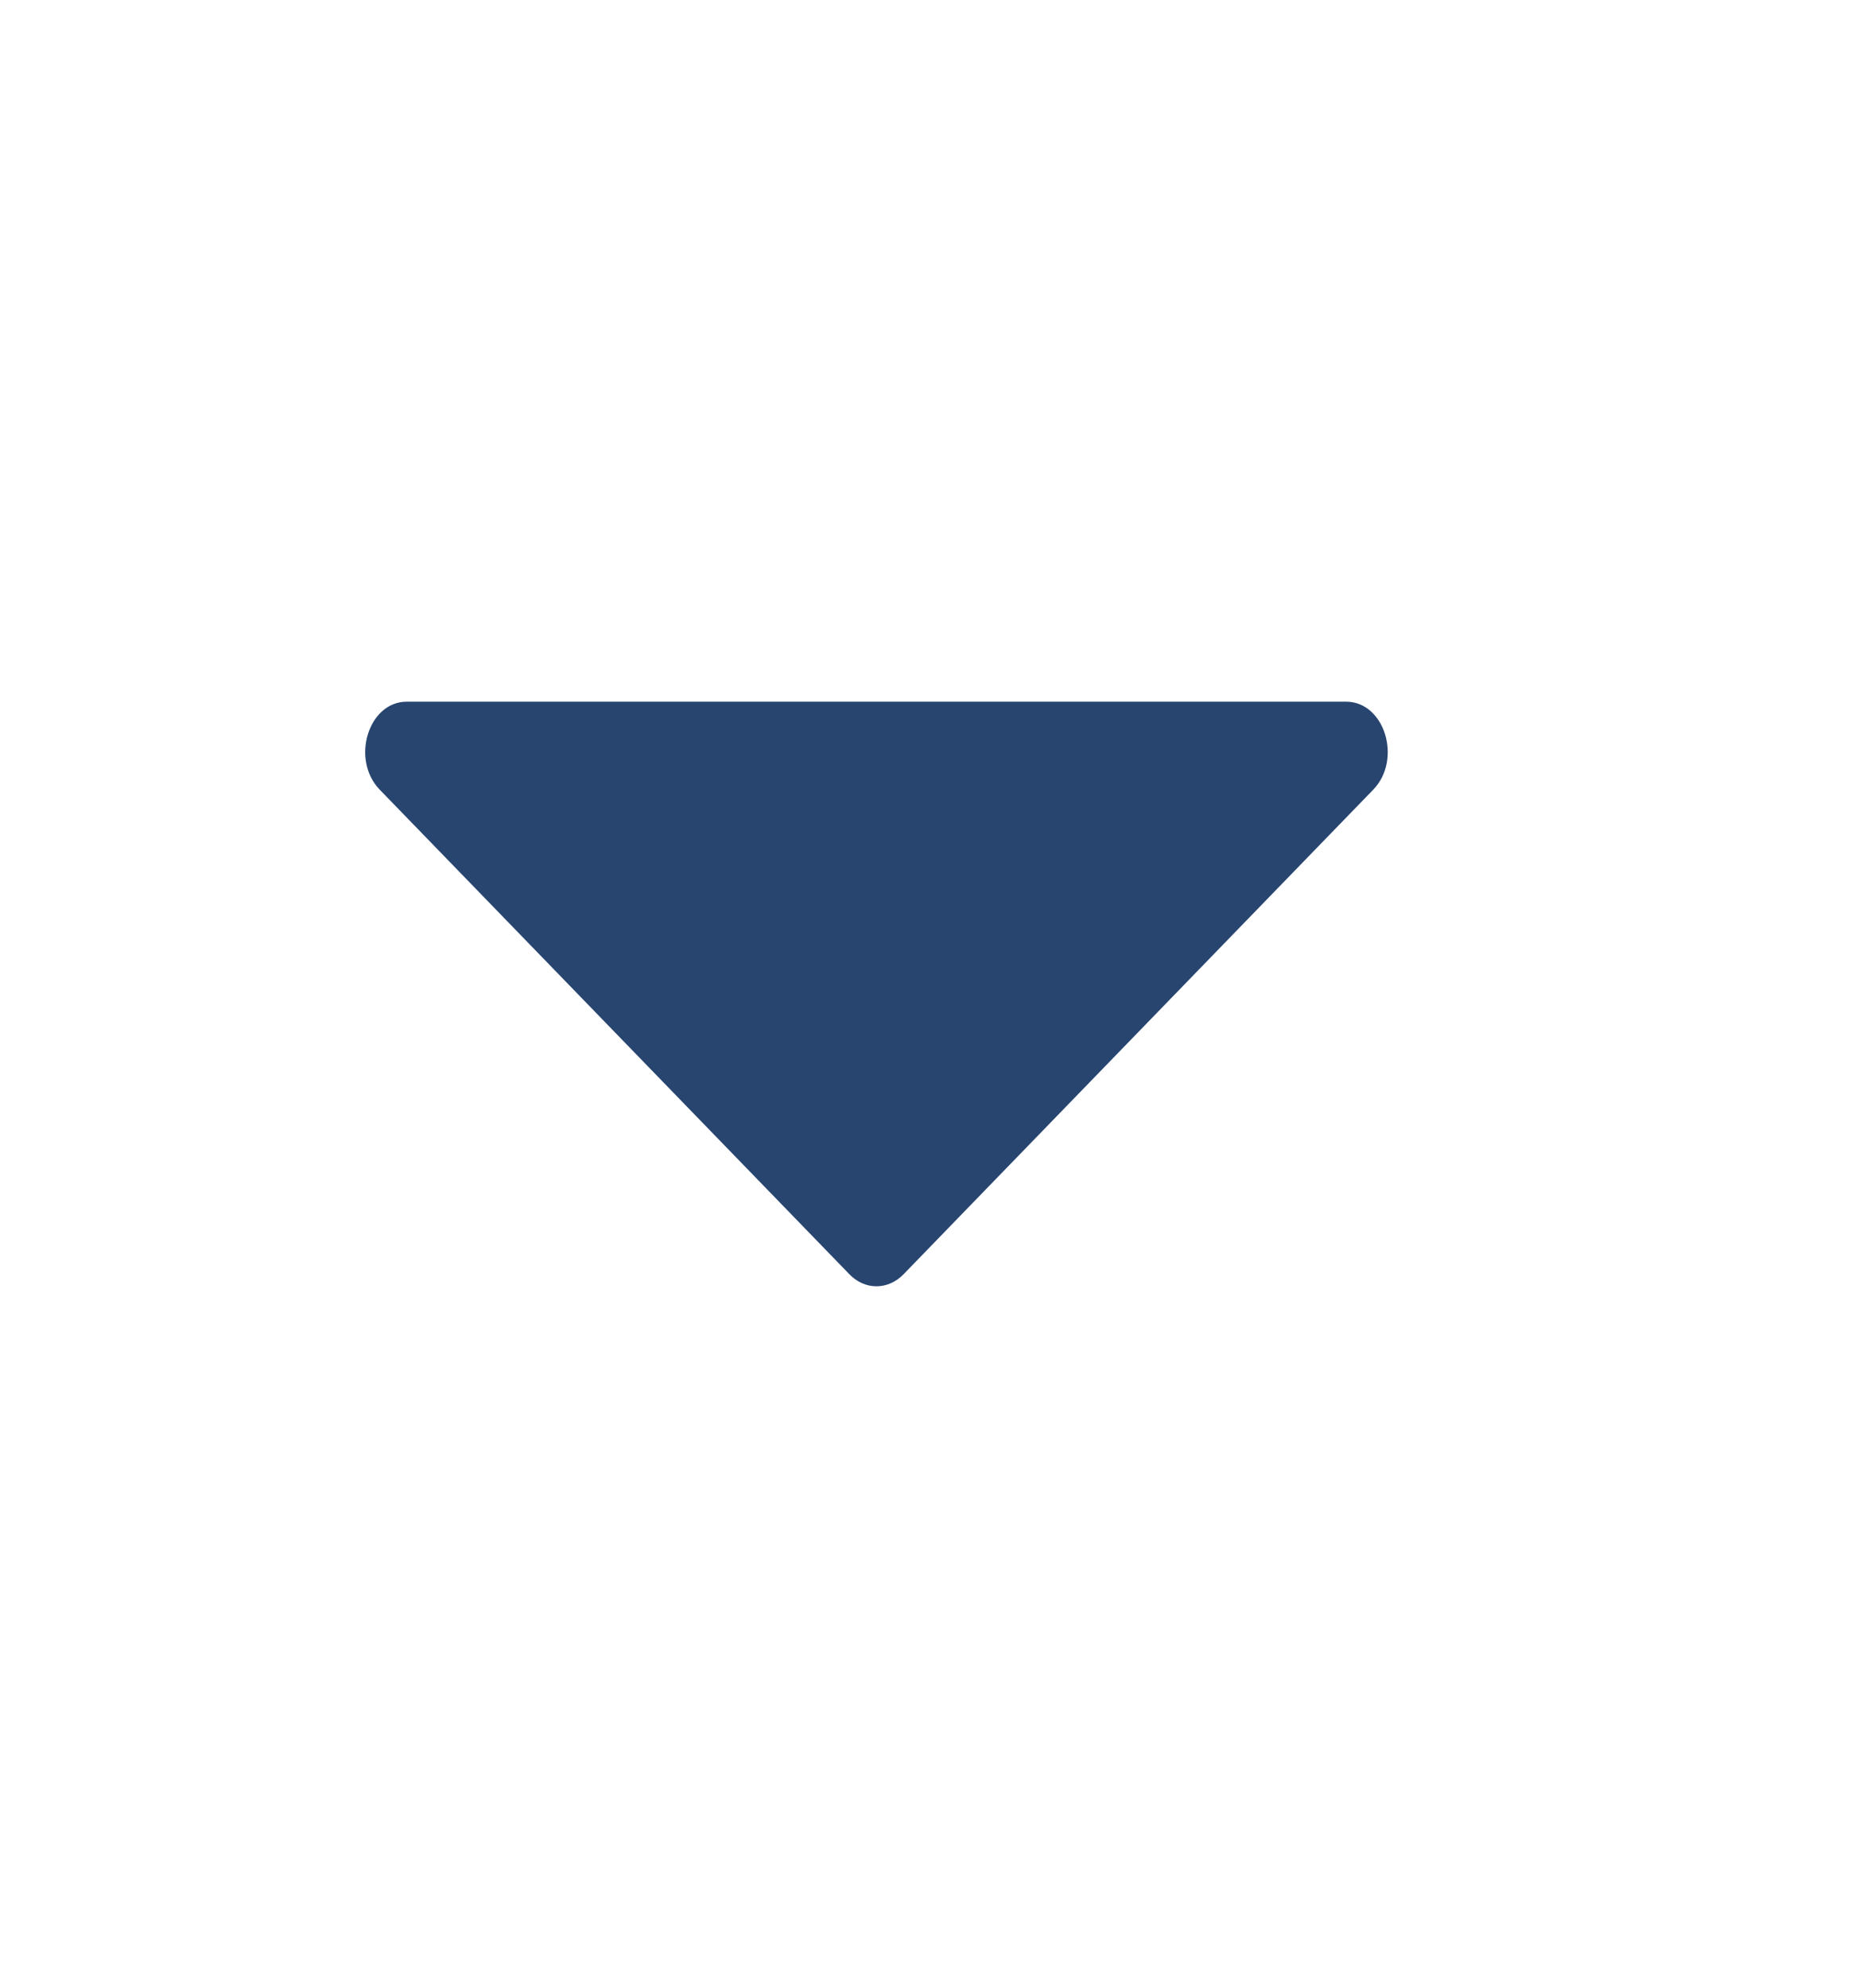 <svg width="15" height="16" viewBox="0 0 15 16" fill="none" xmlns="http://www.w3.org/2000/svg">
<g id="Bold / Arrows / Alt Arrow Down">
<path id="Vector" d="M6.839 10.257L3.058 6.357C2.822 6.114 2.965 5.648 3.275 5.648L10.838 5.648C11.149 5.648 11.292 6.114 11.056 6.357L7.275 10.257C7.149 10.386 6.964 10.386 6.839 10.257Z" fill="#284570"/>
</g>
</svg>
